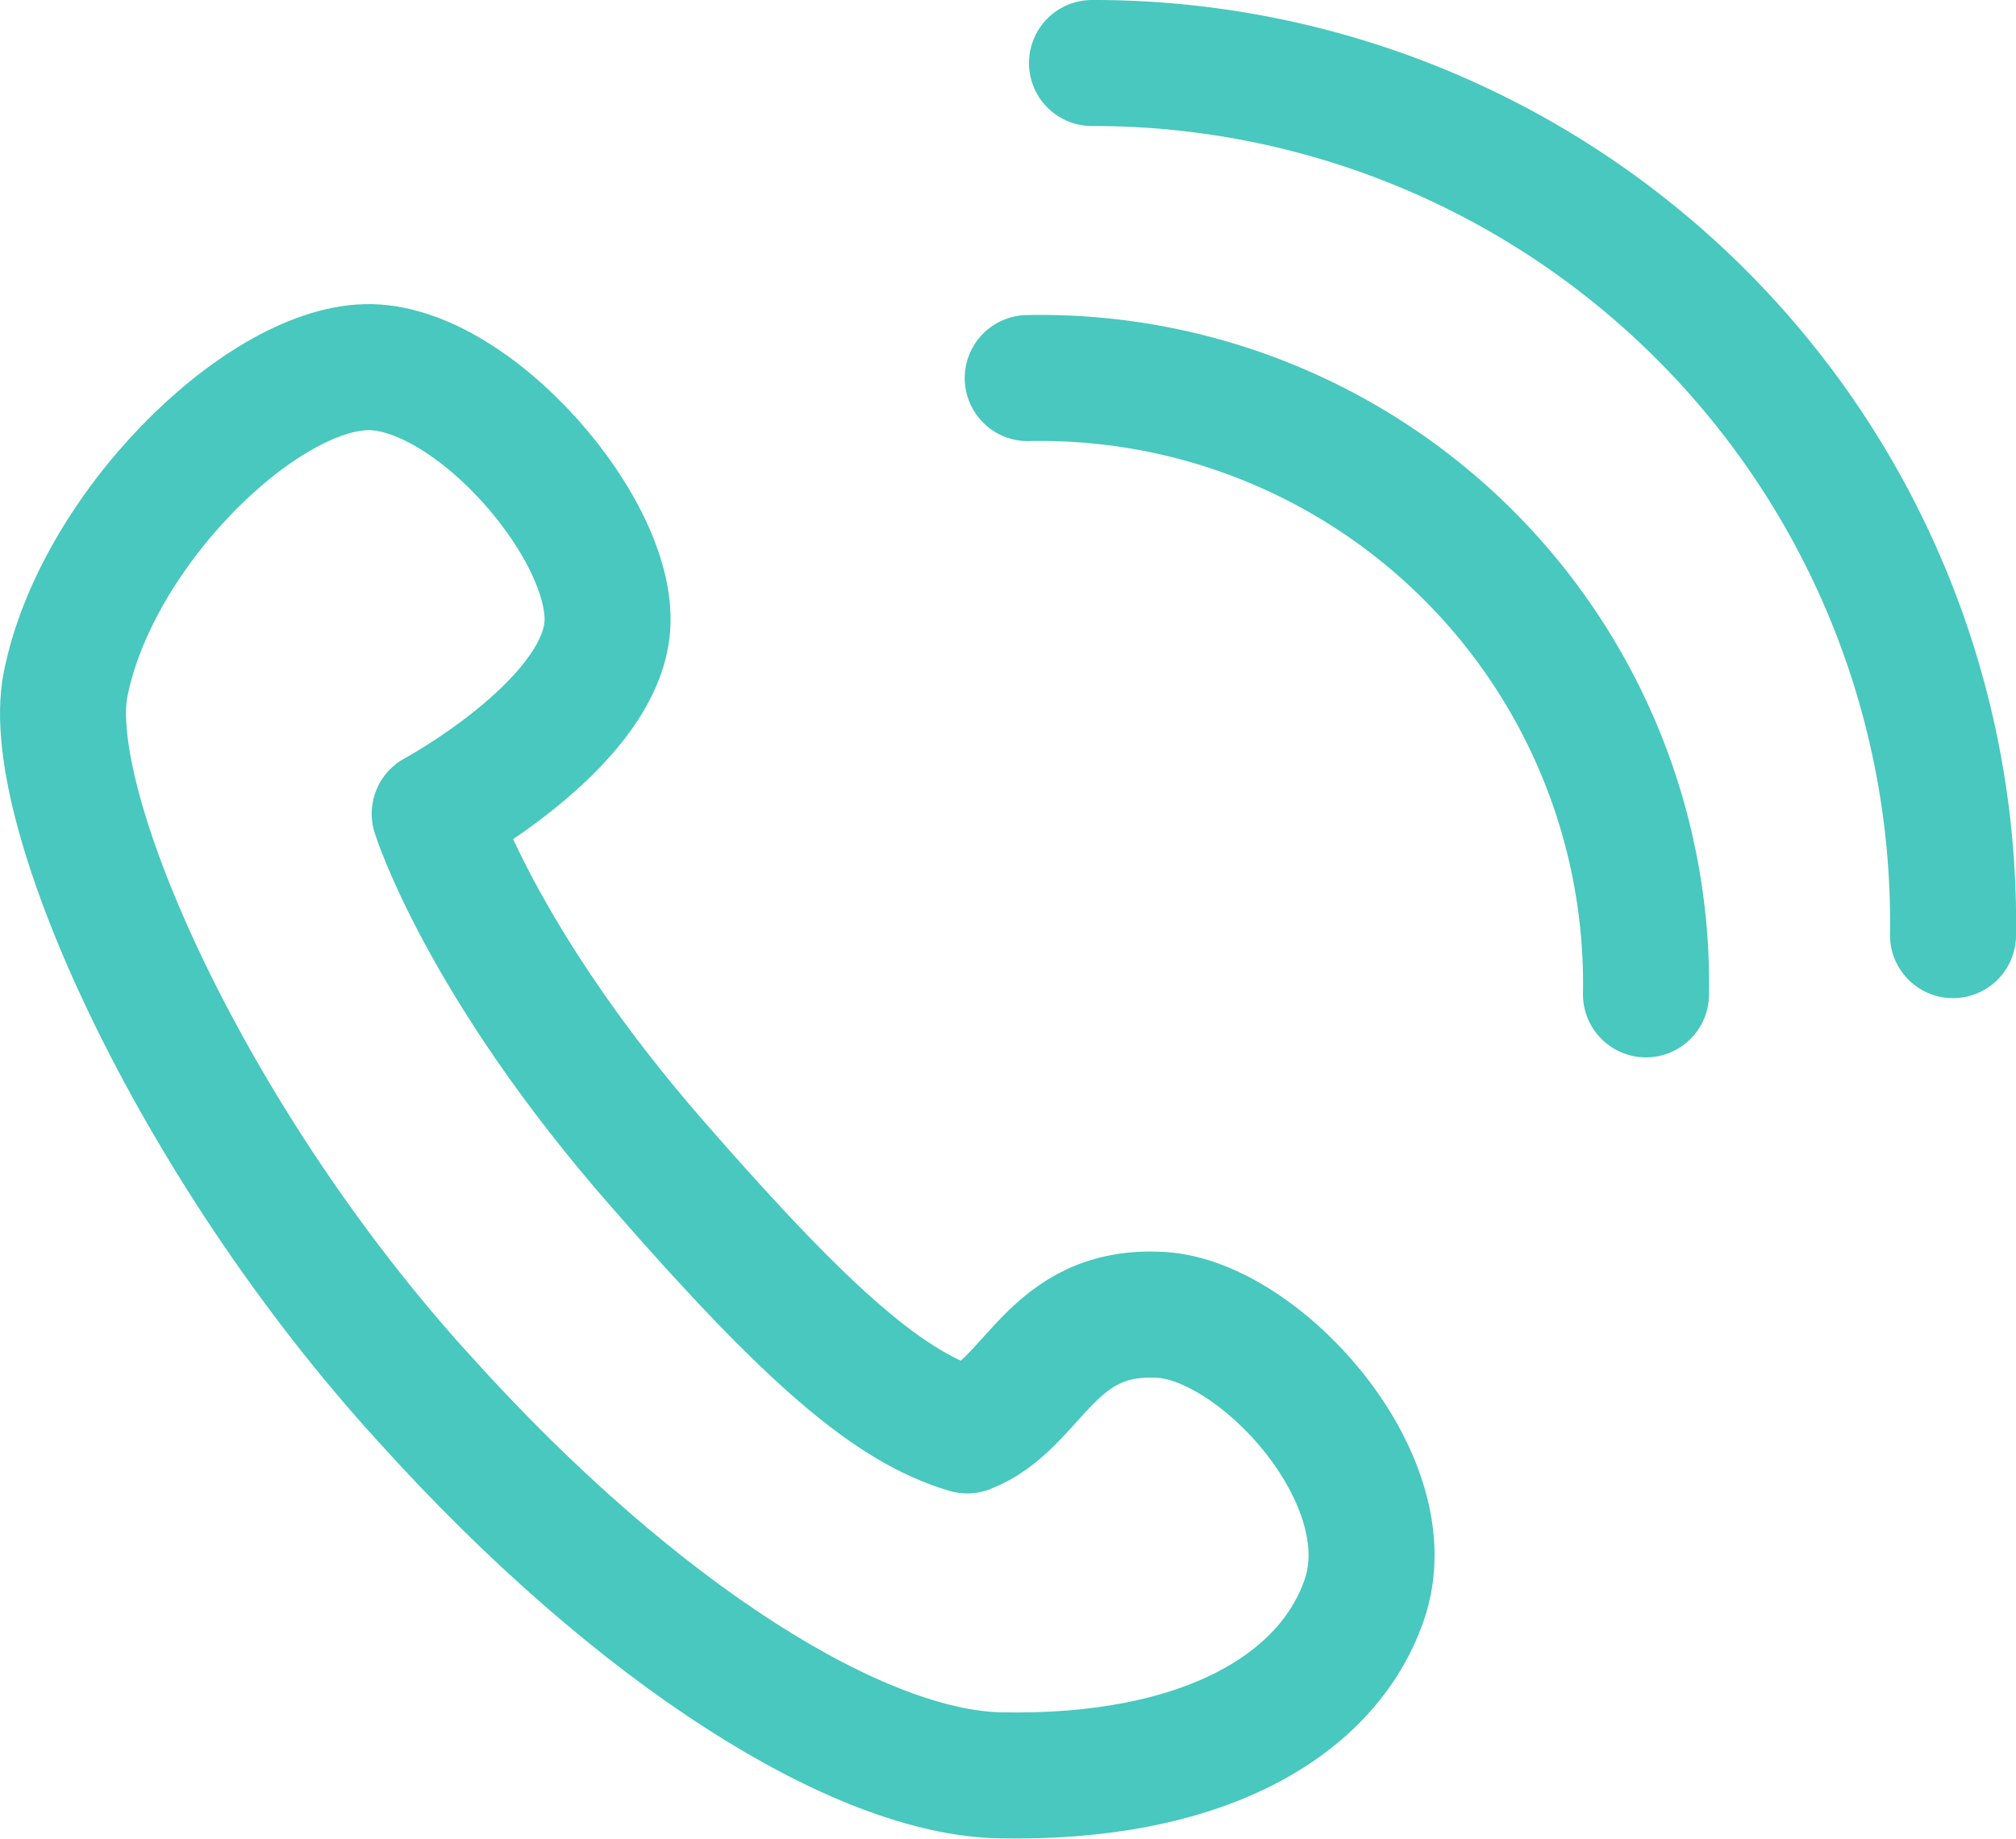 <svg xmlns="http://www.w3.org/2000/svg" viewBox="0 0 48 43.77"><defs><style>.cls-1{fill:none;stroke:#48c8be;stroke-linecap:round;stroke-linejoin:round;stroke-width:3px;}</style></defs><g id="レイヤー_2" data-name="レイヤー 2"><g id="具"><path class="cls-1" d="M1.56,16.3c-.57,2.9,3,10.92,8.55,17C15.25,39,20.5,42.2,23.81,42.26c4.81.1,7.8-1.65,8.67-4.17,1-2.86-2.48-6.65-4.83-6.79-2.66-.16-3,2.12-4.62,2.75-1.83-.54-3.75-2.19-7.33-6.29-4.24-4.83-5.35-8.39-5.35-8.39s3.82-2.06,4.1-4.36-3.2-6.34-5.74-6.27S2.28,12.64,1.56,16.3Z"/><path class="cls-1" d="M46.5,22.26A20.46,20.46,0,0,0,26,1.5"/><path class="cls-1" d="M39.19,23.67A14.42,14.42,0,0,0,24.47,9"/></g></g></svg>